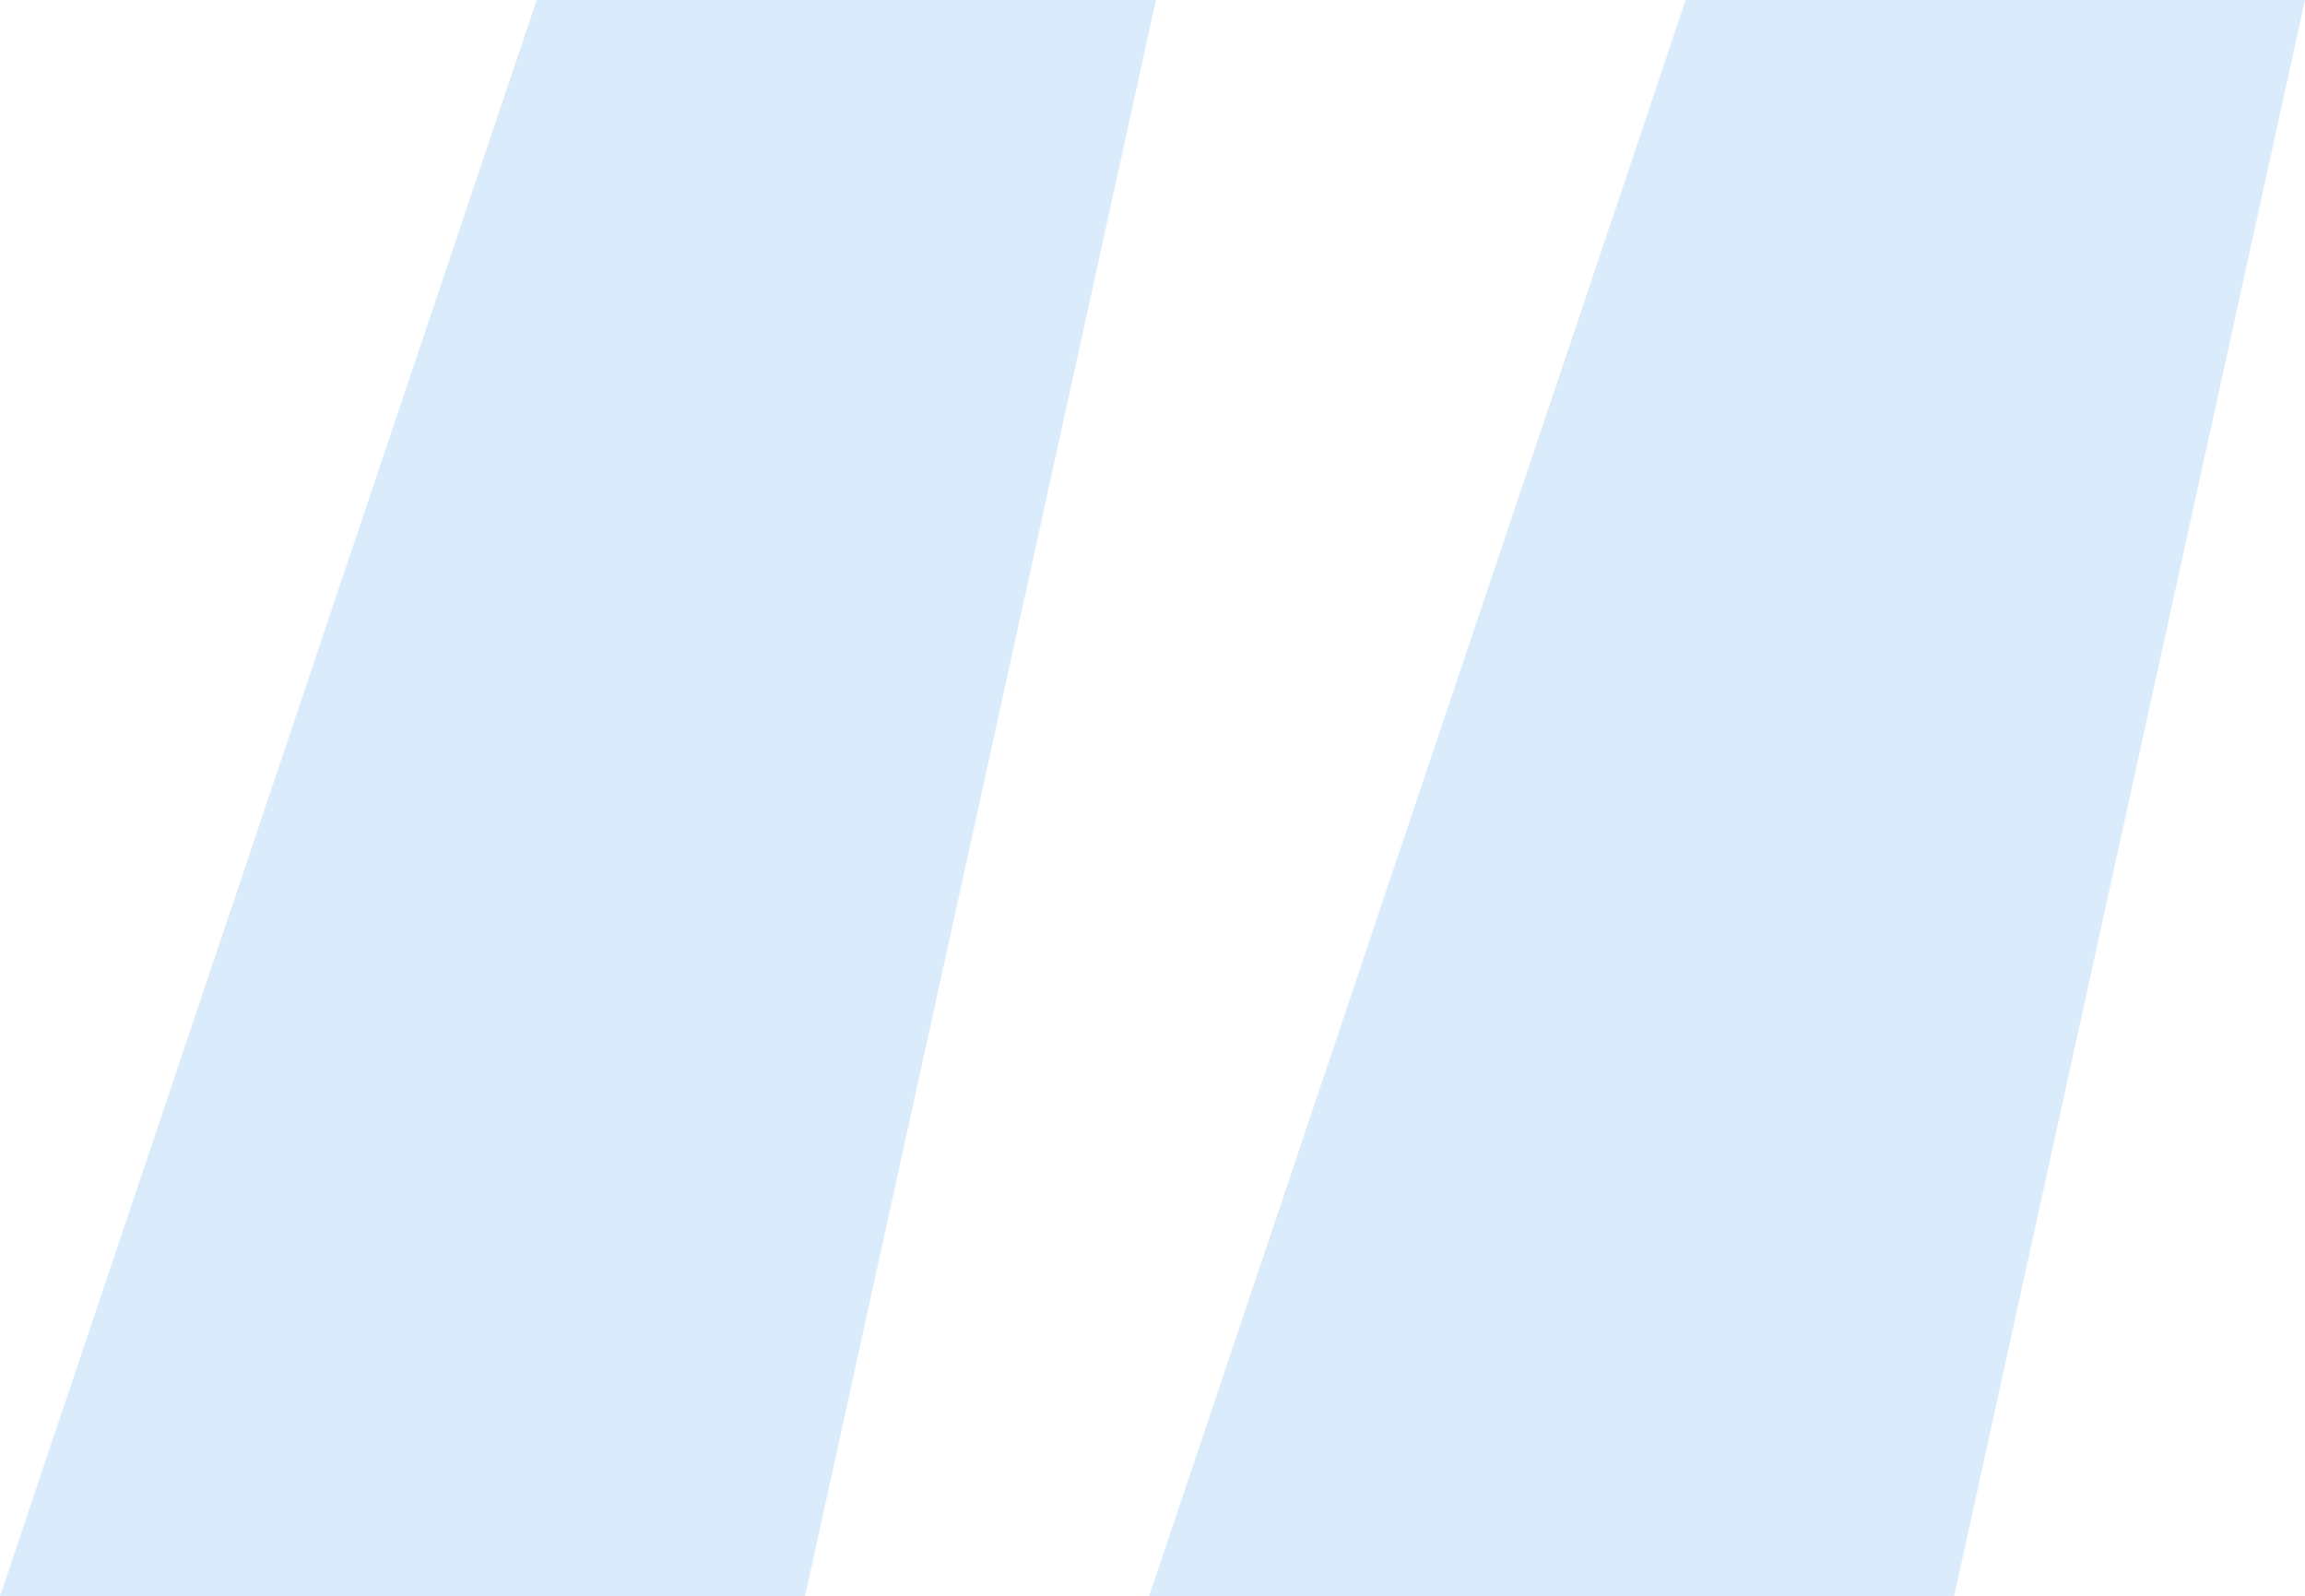 <svg xmlns="http://www.w3.org/2000/svg" width="120.6" height="83.52" viewBox="0 0 120.6 83.52">
  <path id="Possibility" d="M14.4,161.6H56.52L74.88,78.08H42.48Zm60.12,0h42.12L135,78.08H102.6Z" transform="translate(-14.4 -78.08)" fill="#a3cdf7" opacity="0.4"/>
</svg>
